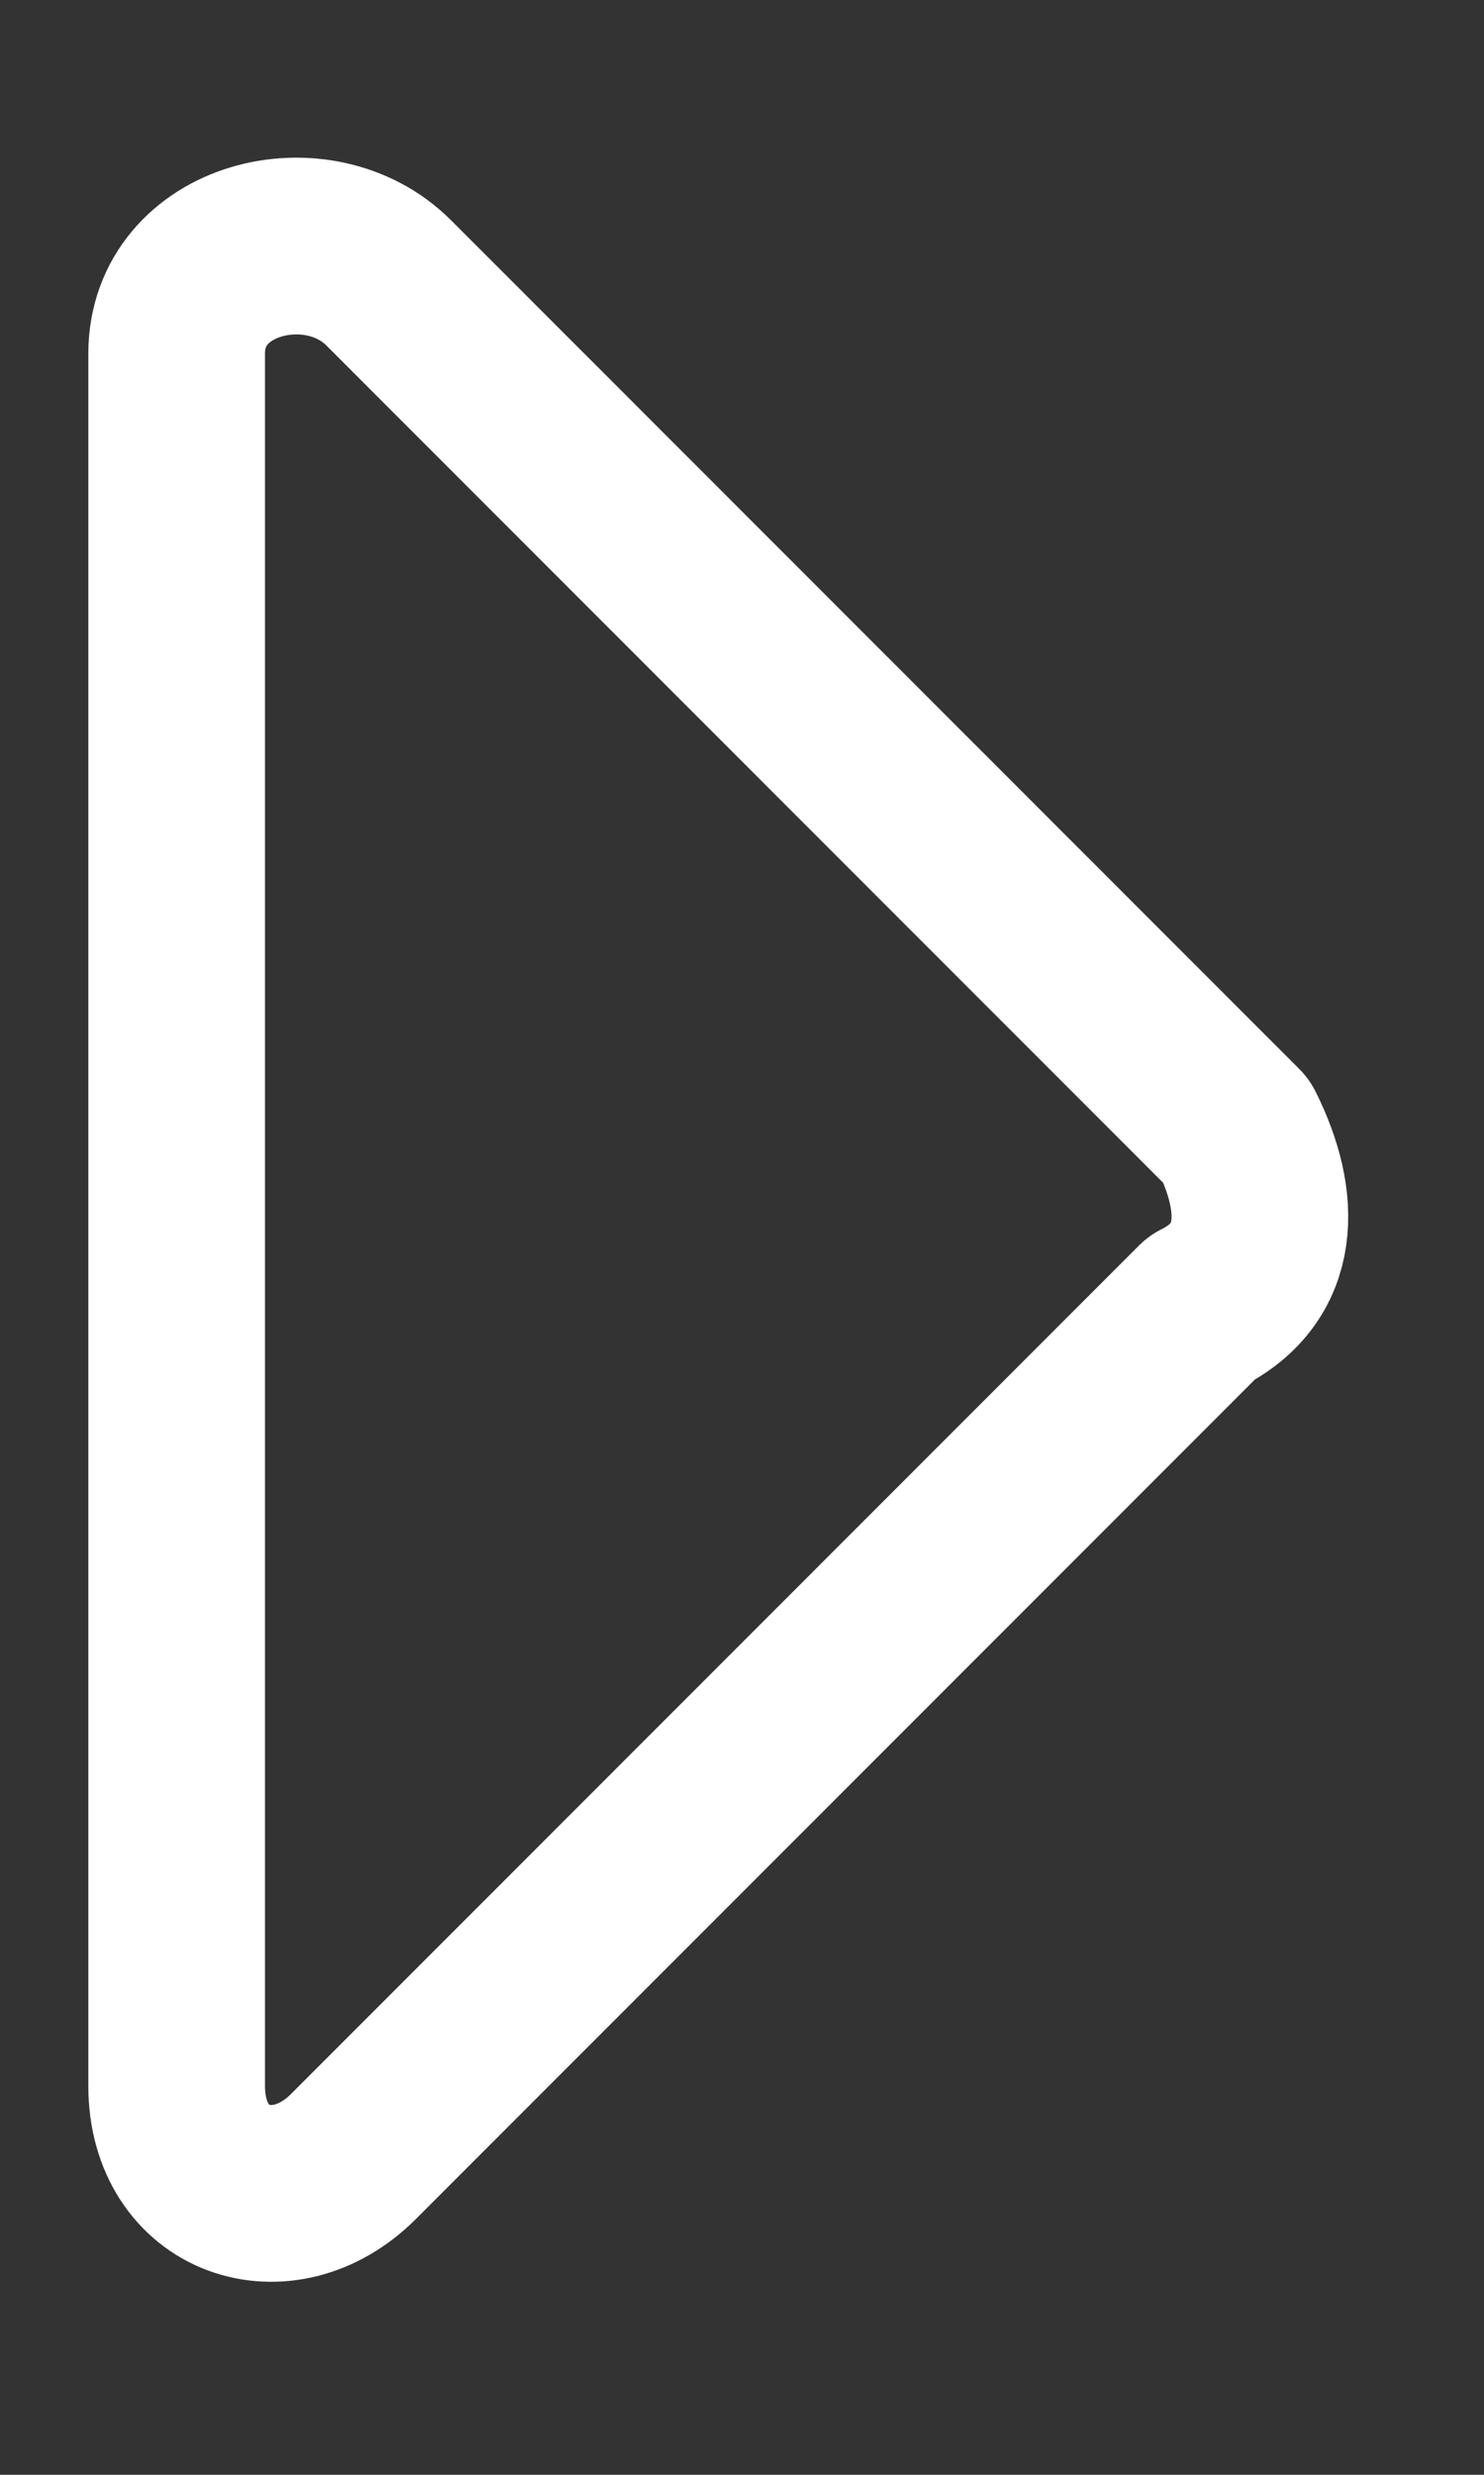 <?xml version="1.0" encoding="utf-8"?>
<!-- Generator: Adobe Illustrator 24.3.0, SVG Export Plug-In . SVG Version: 6.00 Build 0)  -->
<svg version="1.1" id="Layer_1" xmlns="http://www.w3.org/2000/svg" xmlns:xlink="http://www.w3.org/1999/xlink" x="0px" y="0px"
	 viewBox="0 0 4.2 7" style="enable-background:new 0 0 4.2 7;" xml:space="preserve">
<rect x="0" y="0" width="4.2" height="7" fill="#333333" stroke="none"/>
<style type="text/css">
	.st0{fill:none;stroke:#FFFFFF;stroke-width:0.5;stroke-linejoin:round;}
</style>
<path class="st0" d="M3.5,3.2L1.1,0.8C0.9,0.6,0.5,0.7,0.5,1v4.9c0,0.3,0.3,0.4,0.5,0.2l2.4-2.4C3.6,3.6,3.6,3.4,3.5,3.2z"/>
</svg>
